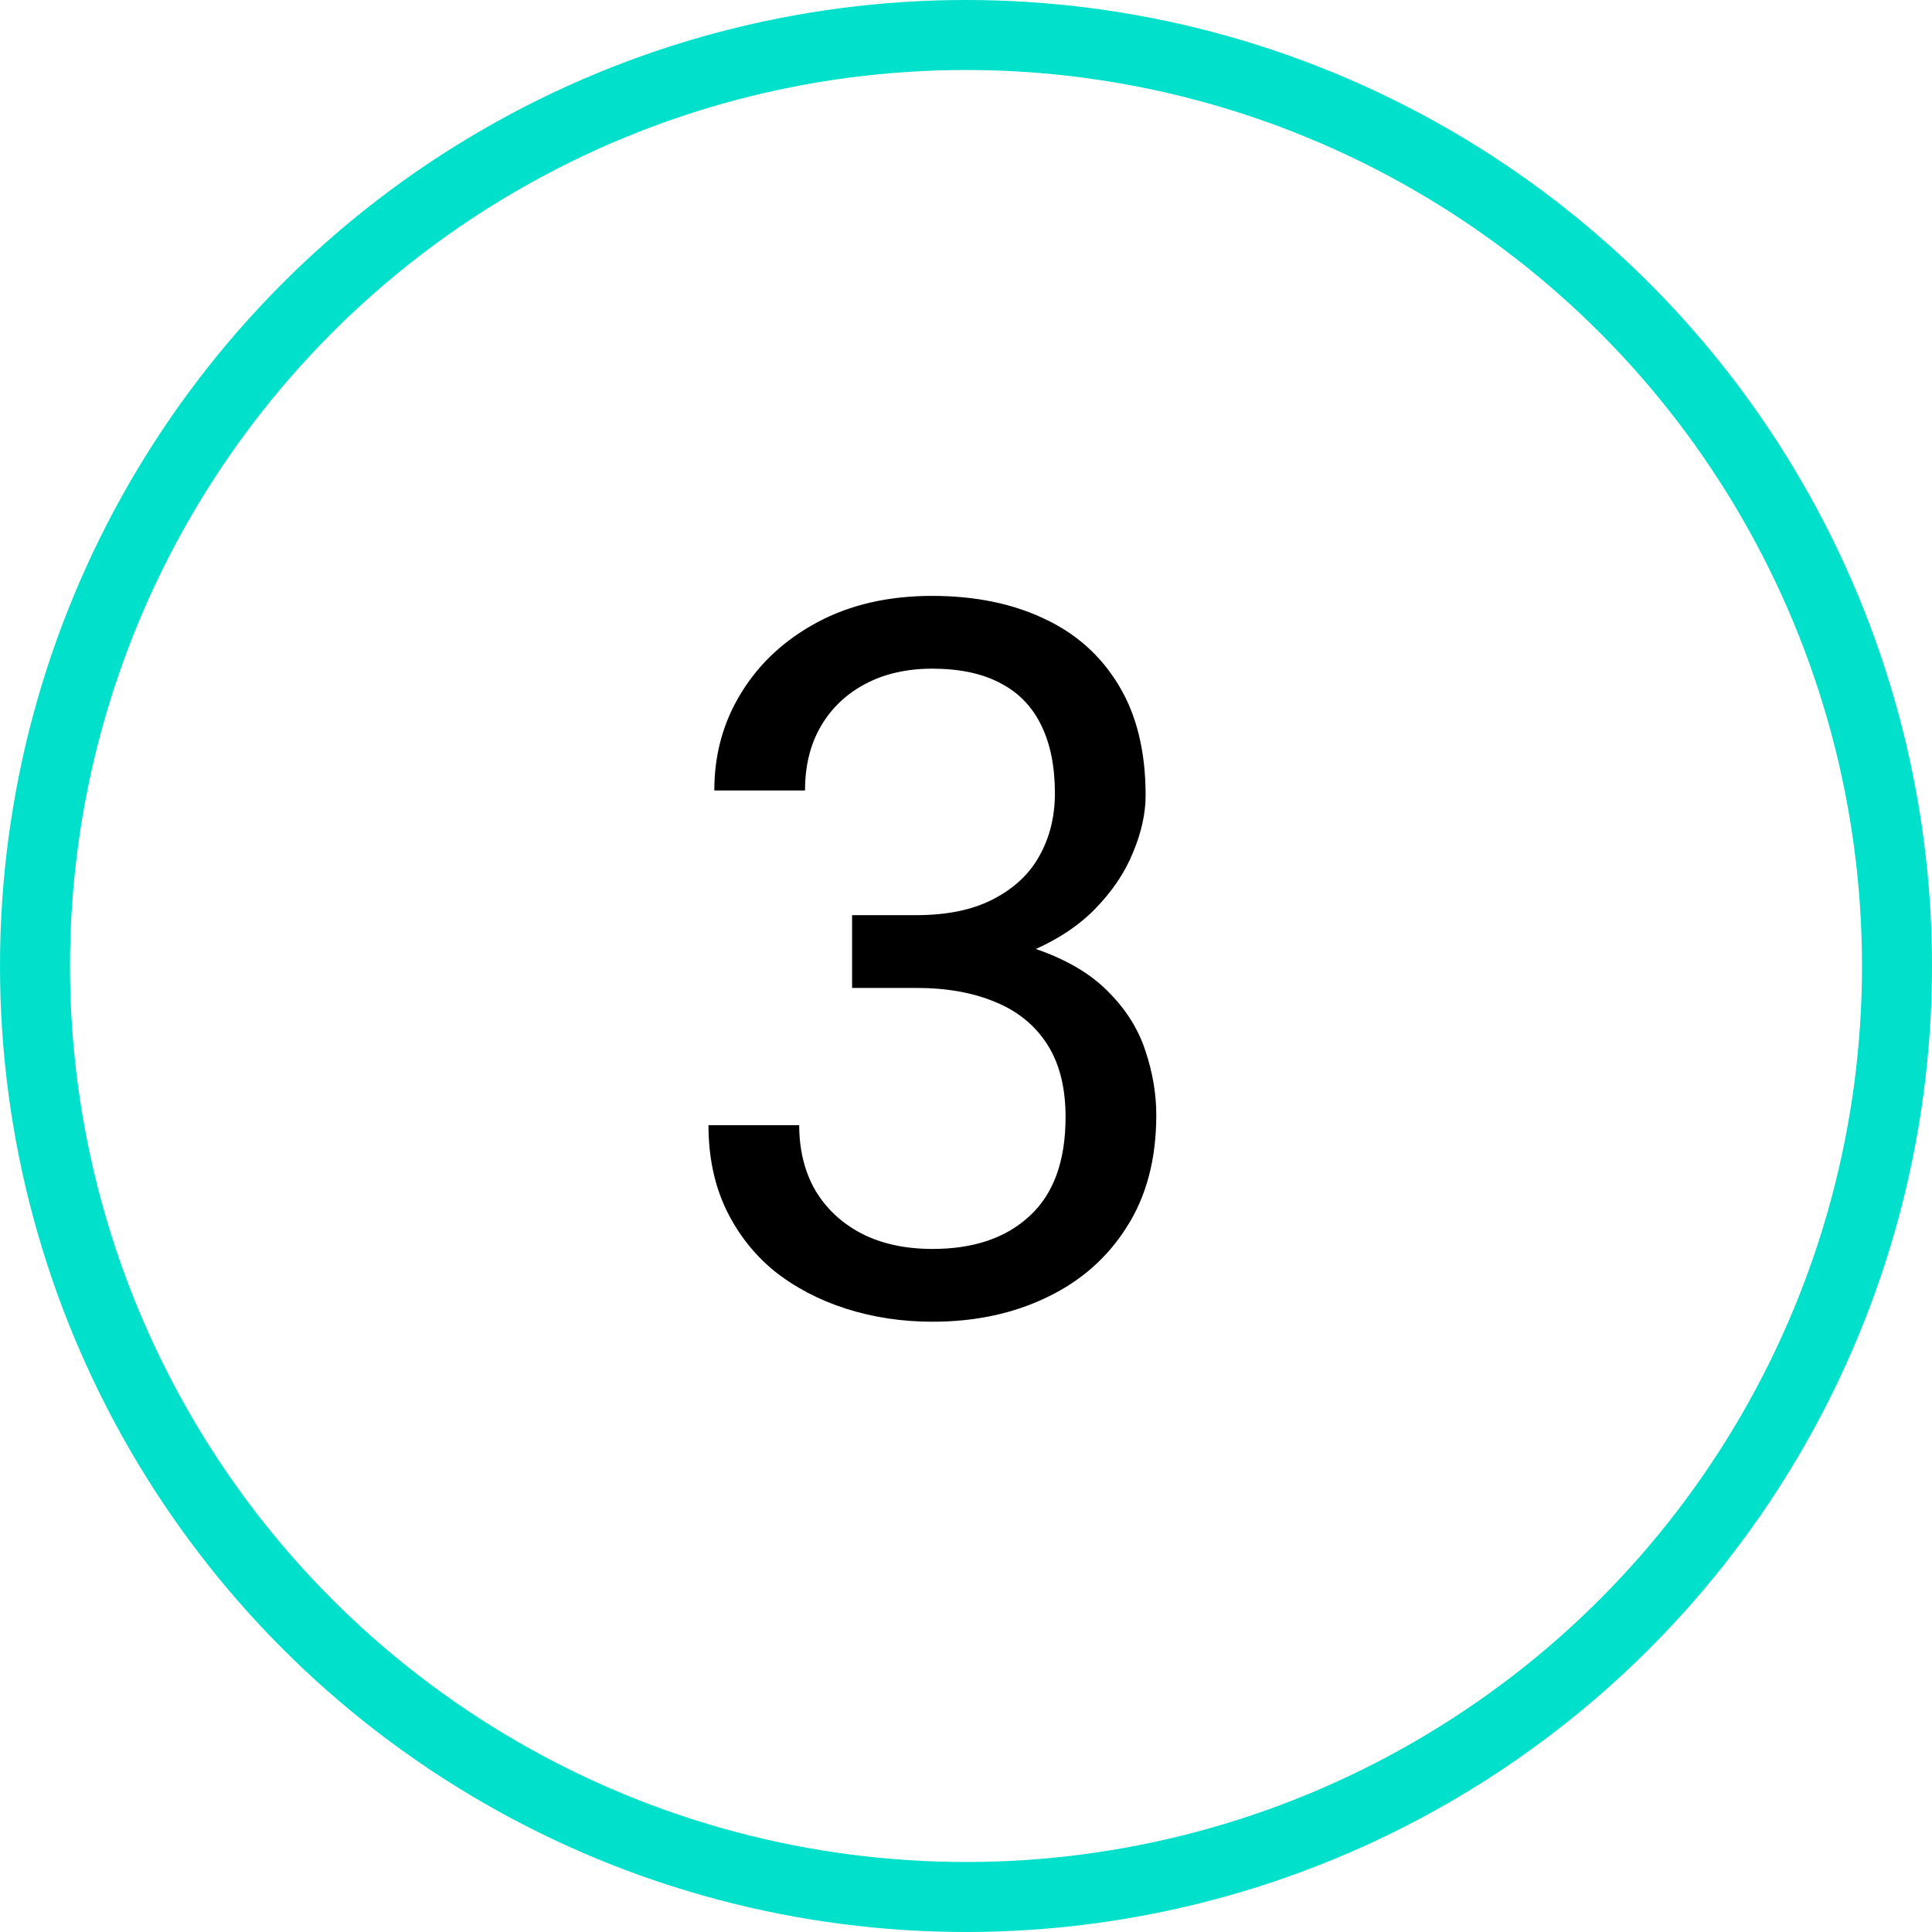 <svg xmlns="http://www.w3.org/2000/svg" width="69" height="69" viewBox="0 0 69 69" fill="none"><circle cx="34.5" cy="34.5" r="33.25" stroke="#00E0CA" stroke-width="2.5"></circle><path d="M32.719 32.684C33.828 32.684 34.746 32.493 35.474 32.112C36.213 31.731 36.762 31.217 37.12 30.57C37.49 29.911 37.675 29.166 37.675 28.335C37.675 27.376 37.513 26.567 37.19 25.909C36.866 25.239 36.381 24.736 35.734 24.401C35.087 24.055 34.273 23.881 33.291 23.881C32.39 23.881 31.599 24.061 30.917 24.419C30.236 24.777 29.704 25.279 29.323 25.926C28.942 26.573 28.751 27.341 28.751 28.231H25.511C25.511 26.937 25.835 25.77 26.481 24.731C27.128 23.679 28.035 22.842 29.202 22.218C30.369 21.594 31.732 21.282 33.291 21.282C34.816 21.282 36.15 21.554 37.294 22.097C38.437 22.628 39.327 23.425 39.962 24.488C40.597 25.539 40.915 26.845 40.915 28.404C40.915 29.051 40.765 29.732 40.464 30.448C40.176 31.165 39.719 31.84 39.096 32.476C38.483 33.099 37.686 33.614 36.704 34.018C35.722 34.411 34.544 34.607 33.17 34.607H30.432V32.684H32.719ZM30.432 33.377H33.17C34.775 33.377 36.104 33.567 37.155 33.949C38.206 34.33 39.032 34.838 39.633 35.473C40.245 36.097 40.672 36.79 40.915 37.553C41.169 38.315 41.296 39.072 41.296 39.822C41.296 41.393 40.944 42.727 40.239 43.825C39.546 44.922 38.593 45.76 37.38 46.337C36.179 46.915 34.822 47.204 33.308 47.204C32.211 47.204 31.177 47.048 30.207 46.736C29.236 46.424 28.382 45.974 27.642 45.384C26.915 44.784 26.343 44.05 25.927 43.184C25.511 42.306 25.303 41.307 25.303 40.186H28.543C28.543 41.064 28.734 41.838 29.115 42.508C29.508 43.166 30.057 43.681 30.761 44.05C31.477 44.42 32.326 44.605 33.308 44.605C34.775 44.605 35.93 44.212 36.774 43.426C37.629 42.641 38.056 41.463 38.056 39.892C38.056 38.84 37.836 37.974 37.398 37.293C36.959 36.611 36.34 36.109 35.544 35.785C34.746 35.45 33.805 35.283 32.719 35.283H30.432V33.377Z" fill="black"></path></svg>